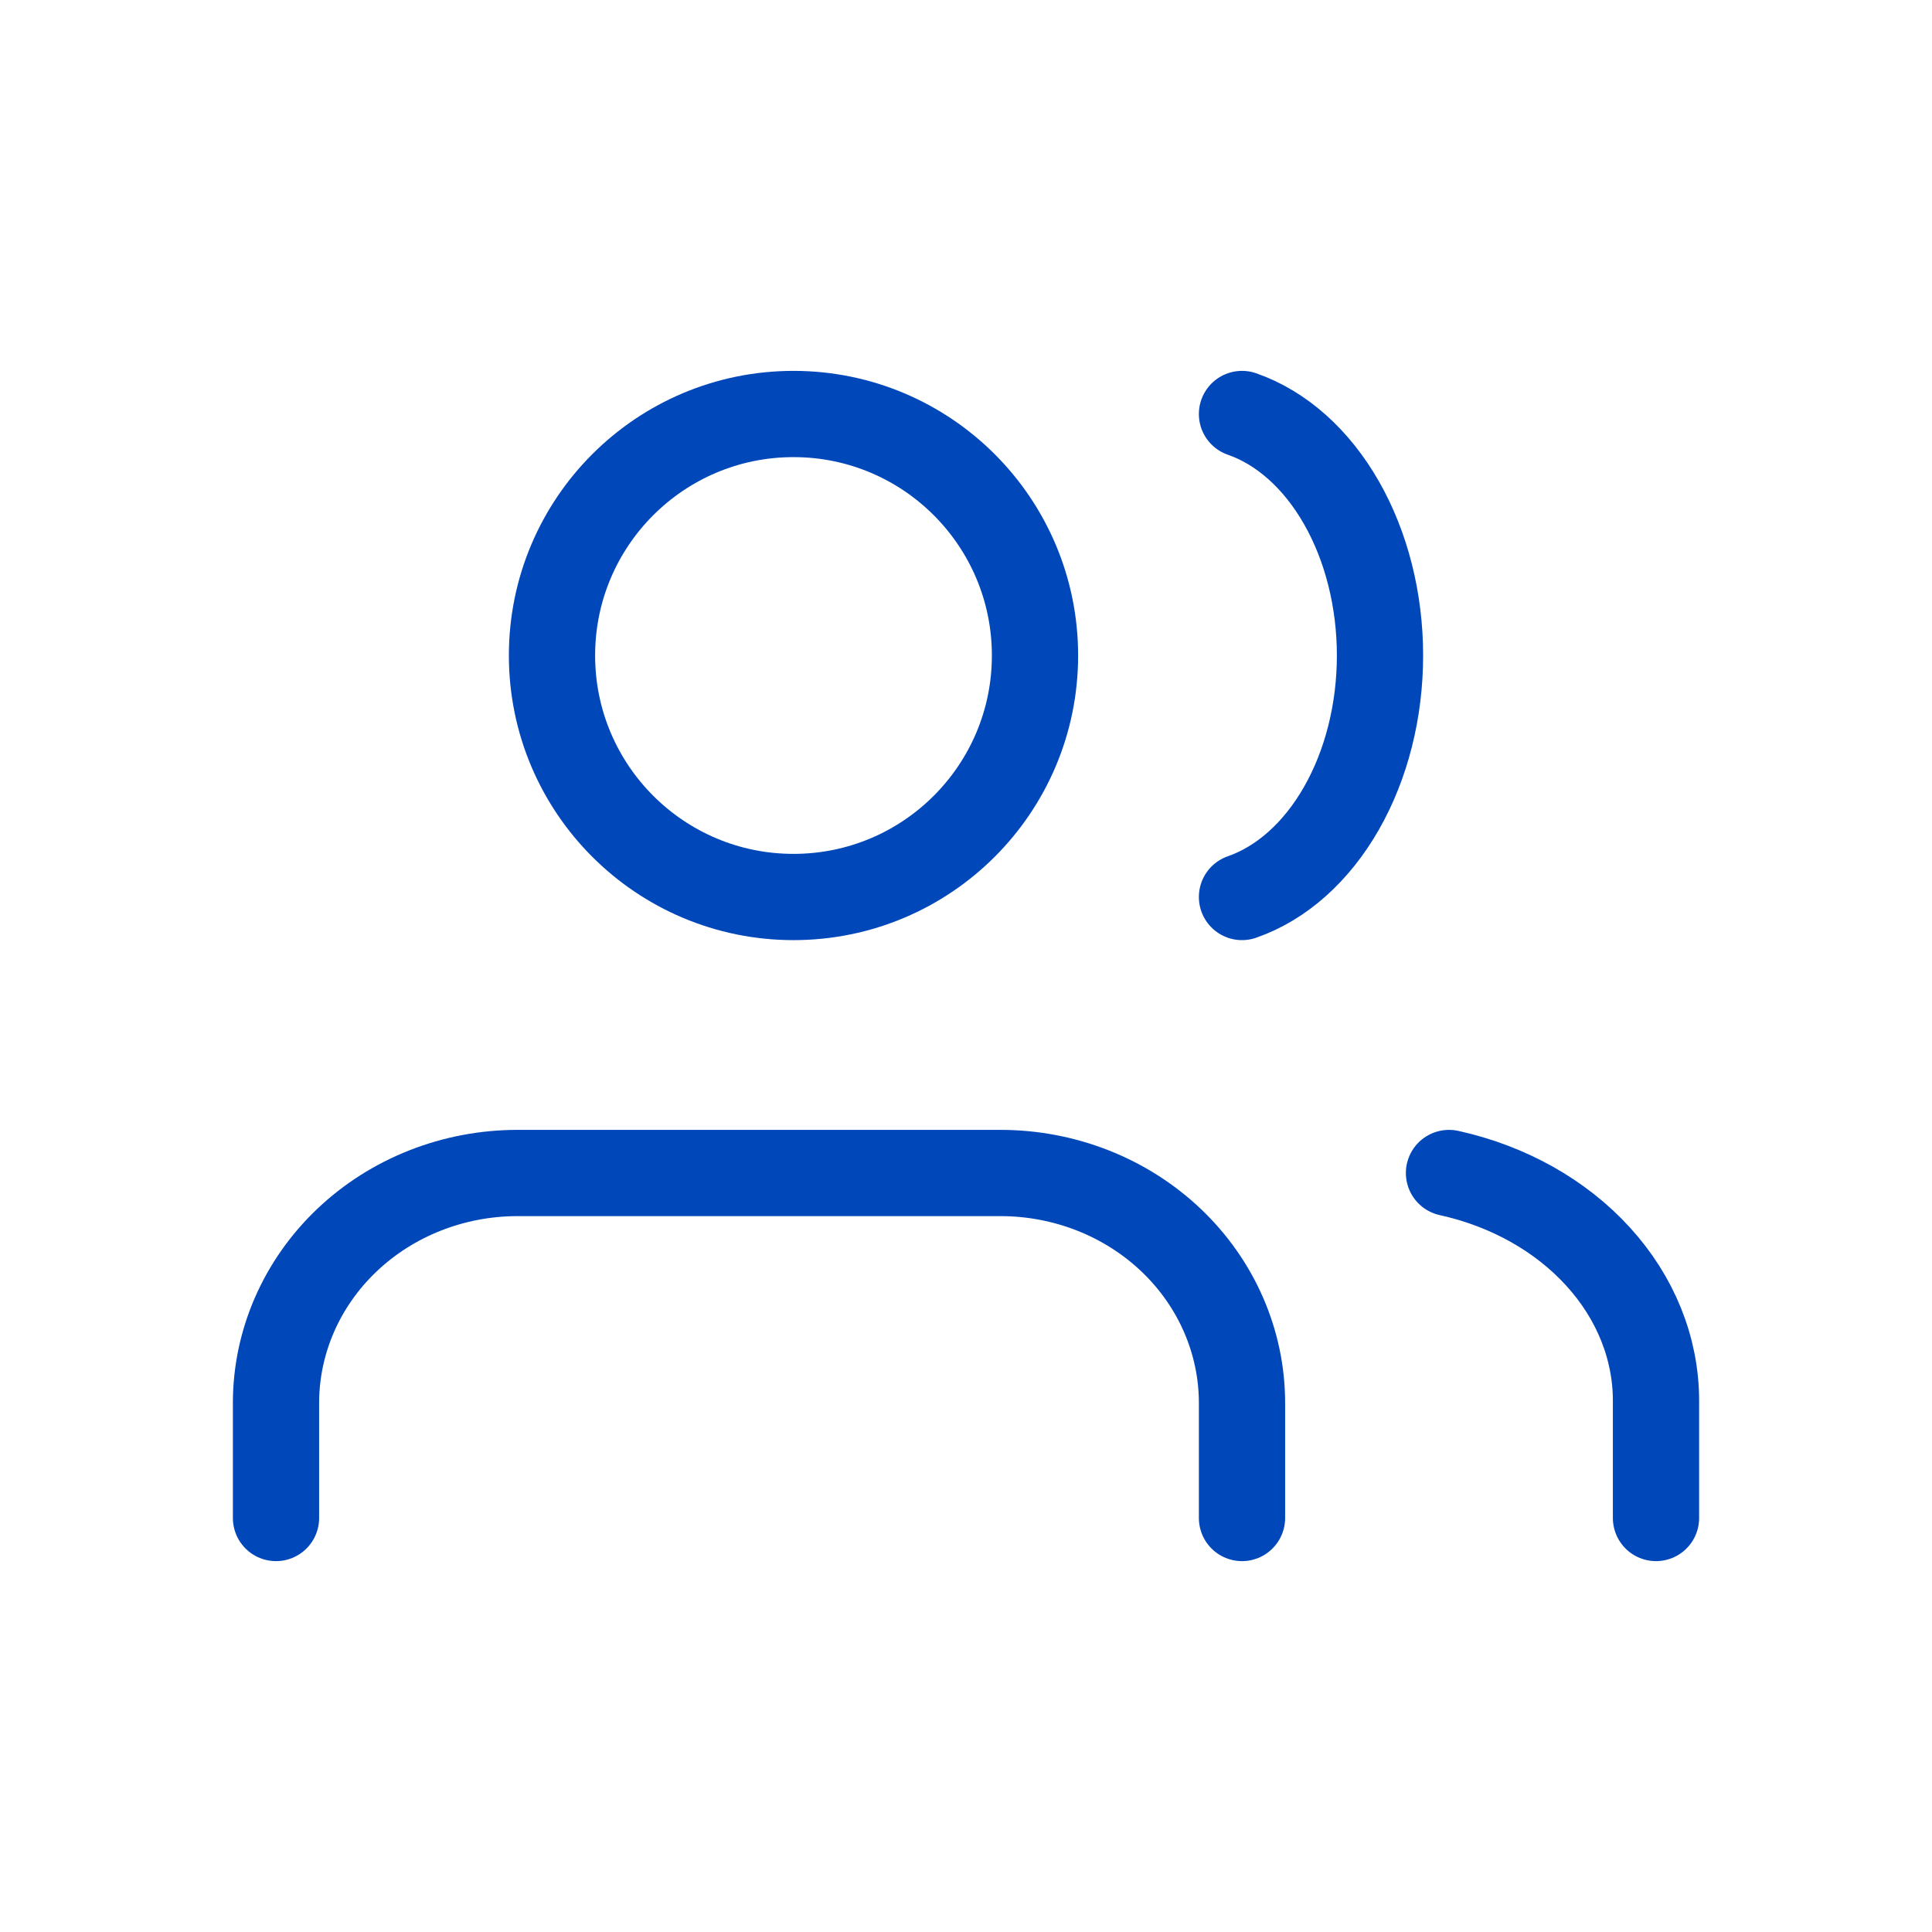 <svg width="28" height="28" viewBox="0 0 28 28" fill="none" xmlns="http://www.w3.org/2000/svg">
<path d="M18 22V20.333C18 19.449 17.631 18.601 16.975 17.976C16.319 17.351 15.428 17 14.5 17H7.5C6.572 17 5.681 17.351 5.025 17.976C4.369 18.601 4 19.449 4 20.333V22" stroke="#0047BA" stroke-width="1.25" stroke-linecap="round" stroke-linejoin="round"/>
<path d="M11.5 13C13.433 13 15 11.433 15 9.5C15 7.567 13.433 6 11.5 6C9.567 6 8 7.567 8 9.5C8 11.433 9.567 13 11.5 13Z" stroke="#0047BA" stroke-width="1.25" stroke-linecap="round" stroke-linejoin="round"/>
<path d="M24 22V20.296C23.999 19.541 23.704 18.808 23.161 18.212C22.618 17.615 21.858 17.189 21 17" stroke="#0047BA" stroke-width="1.25" stroke-linecap="round" stroke-linejoin="round"/>
<path d="M18 6C18.572 6.199 19.079 6.651 19.441 7.285C19.803 7.918 20 8.698 20 9.5C20 10.302 19.803 11.082 19.441 11.715C19.079 12.349 18.572 12.801 18 13" stroke="#0047BA" stroke-width="1.25" stroke-linecap="round" stroke-linejoin="round"/>
</svg>
